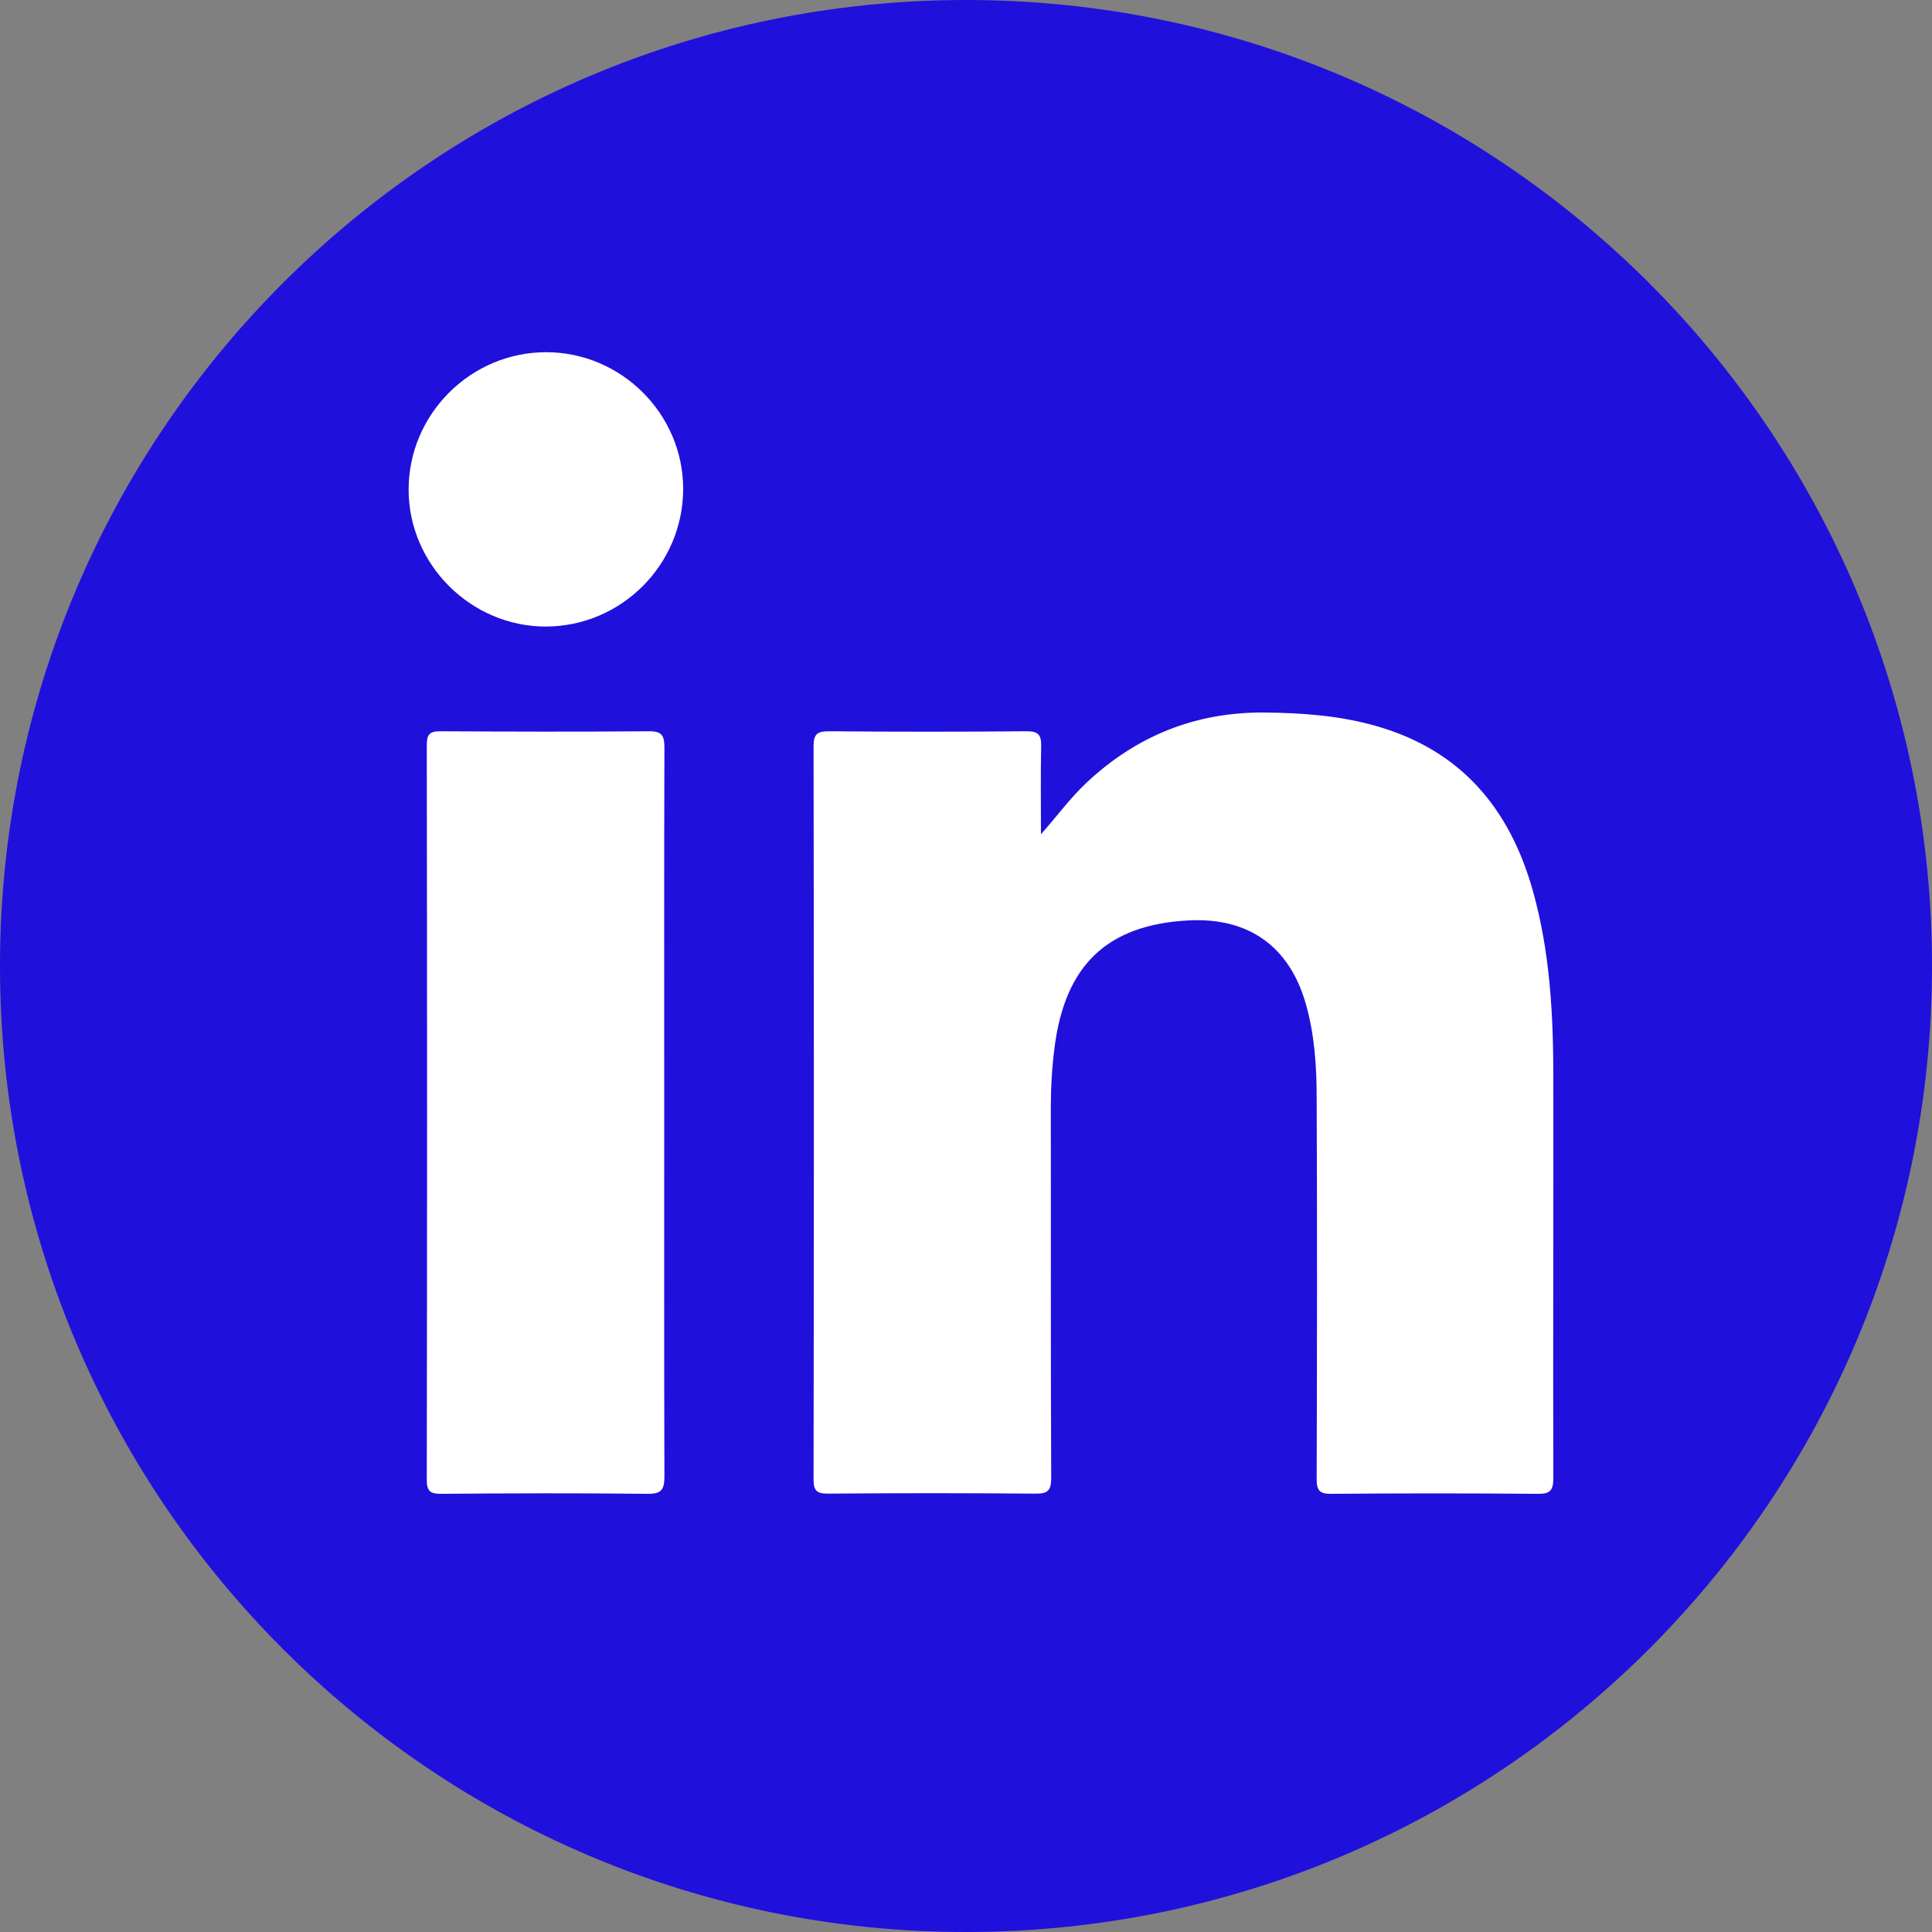 <?xml version="1.0" encoding="utf-8"?>
<!-- Generator: Adobe Illustrator 18.0.0, SVG Export Plug-In . SVG Version: 6.00 Build 0)  -->
<!DOCTYPE svg PUBLIC "-//W3C//DTD SVG 1.1//EN" "http://www.w3.org/Graphics/SVG/1.1/DTD/svg11.dtd">
<svg version="1.1" id="Layer_1" xmlns="http://www.w3.org/2000/svg" xmlns:xlink="http://www.w3.org/1999/xlink" x="0px" y="0px"
	 viewBox="0 0 1000 1000" enable-background="new 0 0 1000 1000" xml:space="preserve">
<rect x="0" y="0" width="1000" height="1000" fill="#808080" stroke="none"/>
<g>
	<circle fill="#FFFFFF" cx="500" cy="507" r="469.4"/>
	<g>
		<path fill="#2010DC" d="M500,0C223.9,0,0,223.9,0,500c0,276.1,223.9,500,500,500s500-223.9,500-500C1000,223.9,776.1,0,500,0z
			 M335,773.2c-35.6-0.4-71.1-0.3-106.7,0c-5.7,0-7.4-1.4-7.4-7.3c0.2-126.7,0.2-253.5,0-380.3c0-5.2,1.3-7.1,6.8-7.1
			c36.1,0.2,72.2,0.3,108.3,0c6.9-0.1,7.9,2.6,7.9,8.6c-0.2,63.1-0.1,126.2-0.1,189.4c0,62.6-0.1,125.2,0.1,187.8
			C343.9,771.2,342.2,773.3,335,773.2z M282.5,324.3c-38.7,0-70.9-32-71-70.7c-0.1-39.1,32-71.3,71.2-71.3c38.9,0,70.9,32,70.9,70.7
			C353.6,292.2,321.7,324.2,282.5,324.3z M804,765.1c0,6.5-1.8,8.2-8.2,8.1c-35.6-0.3-71.2-0.3-106.7,0c-6.3,0.1-7.6-1.9-7.6-7.8
			c0.2-65.7,0.3-131.4,0-197.2c0-16.5-1.1-32.9-5.7-48.9c-8.5-29.5-29.6-44.5-60.5-42.9c-42.2,2.2-64.1,23.1-69.5,66
			c-1.3,10.2-1.9,20.5-1.9,30.8c0.1,63.9-0.1,127.8,0.2,191.7c0,6.4-1.6,8.3-8.1,8.2c-35.8-0.3-71.7-0.3-107.5,0
			c-5.7,0-7.4-1.5-7.4-7.3c0.2-126.5,0.2-253.1,0-379.6c0-6.3,2-7.7,8-7.7c34,0.3,68.1,0.3,102.1,0c6.3-0.1,7.9,2,7.7,7.9
			c-0.3,15.1-0.1,30.3-0.1,45.4c8.2-9.2,15-18.6,23.4-26.5c25.9-24.4,56.6-36.8,92.4-36.5c19.7,0.2,39.1,1.6,58.1,7.1
			c43.4,12.5,68.6,42.4,80.6,84.8c9,31.8,10.7,64.4,10.7,97.2C804.1,626.9,803.8,696,804,765.1z"/>
	</g>
</g>
<g>
	<circle fill-rule="evenodd" clip-rule="evenodd" fill="#2010DC" cx="3972.2" cy="-934.1" r="320.8"/>
	<g>
		<g>
			<g>
				<path fill="#FFFFFF" d="M3885.1-1071.1c12.9,0,24.5,1.1,35.1,3.4c10.6,2.2,19.6,6,27.2,11.1c7.5,5.1,13.4,11.9,17.6,20.5
					c4.1,8.4,6.2,19,6.2,31.6c0,13.5-3.1,24.8-9.2,33.9c-6.2,9-15.3,16.4-27.4,22.2c16.6,4.8,28.8,13.1,36.9,25
					c8.2,12,12.2,26.4,12.2,43.2c0,13.6-2.6,25.4-7.8,35.3c-5.3,10-12.4,18.1-21.3,24.4c-8.9,6.3-19.1,10.9-30.6,13.9
					c-11.3,3-23.1,4.5-35.1,4.5h-130.4v-269H3885.1z M3877.4-962.4c10.5,0,19.2-2.5,26.1-7.5c6.8-5,10.1-13.2,10.1-24.5
					c0-6.3-1.1-11.4-3.3-15.4c-2.3-4-5.3-7.2-9.1-9.4c-3.8-2.3-8.1-3.9-13-4.7c-4.9-1-10-1.3-15.2-1.3h-55.4v62.8H3877.4z
					 M3880.7-847.9c5.8,0,11.4-0.5,16.6-1.7c5.3-1.2,10-3,14-5.7c4-2.6,7.2-6.2,9.6-10.7c2.4-4.5,3.5-10.4,3.5-17.4
					c0-13.9-3.9-23.7-11.7-29.7c-7.8-5.9-18.1-8.8-30.9-8.8h-64.4v74.1H3880.7z"/>
				<path fill="#FFFFFF" d="M4067.9-848.8c8,7.8,19.6,11.8,34.6,11.8c10.8,0,20.1-2.7,27.9-8.2c7.8-5.4,12.5-11.2,14.3-17.3h47.1
					c-7.6,23.4-19.1,40.2-34.7,50.2c-15.5,10.1-34.4,15.2-56.4,15.2c-15.3,0-29.1-2.5-41.5-7.4c-12.4-4.9-22.7-11.9-31.4-20.9
					c-8.5-9.1-15.1-19.8-19.8-32.5c-4.6-12.6-7-26.5-7-41.5c0-14.6,2.4-28.2,7.2-40.7c4.9-12.6,11.6-23.5,20.4-32.6
					c8.8-9.2,19.3-16.4,31.6-21.7c12.2-5.3,25.7-7.9,40.6-7.9c16.5,0,30.9,3.2,43.3,9.6c12.3,6.4,22.4,15,30.4,25.8
					c7.9,10.8,13.6,23.1,17.1,37c3.5,13.8,4.7,28.2,3.7,43.3h-140.5C4054.7-871.2,4059.9-856.6,4067.9-848.8z M4129.4-951.1
					c-6.4-7-17.1-10.8-30.3-10.8c-8.5,0-15.6,1.4-21.3,4.4c-5.5,2.9-10.1,6.5-13.5,10.7c-3.5,4.3-5.8,8.9-7.2,13.7
					c-1.4,4.7-2.2,9-2.4,12.8h87C4140.4-934,4135.8-944,4129.4-951.1z"/>
				<rect x="4043.7" y="-1053" fill="#FFFFFF" width="109" height="26.6"/>
			</g>
		</g>
	</g>
</g>
</svg>
